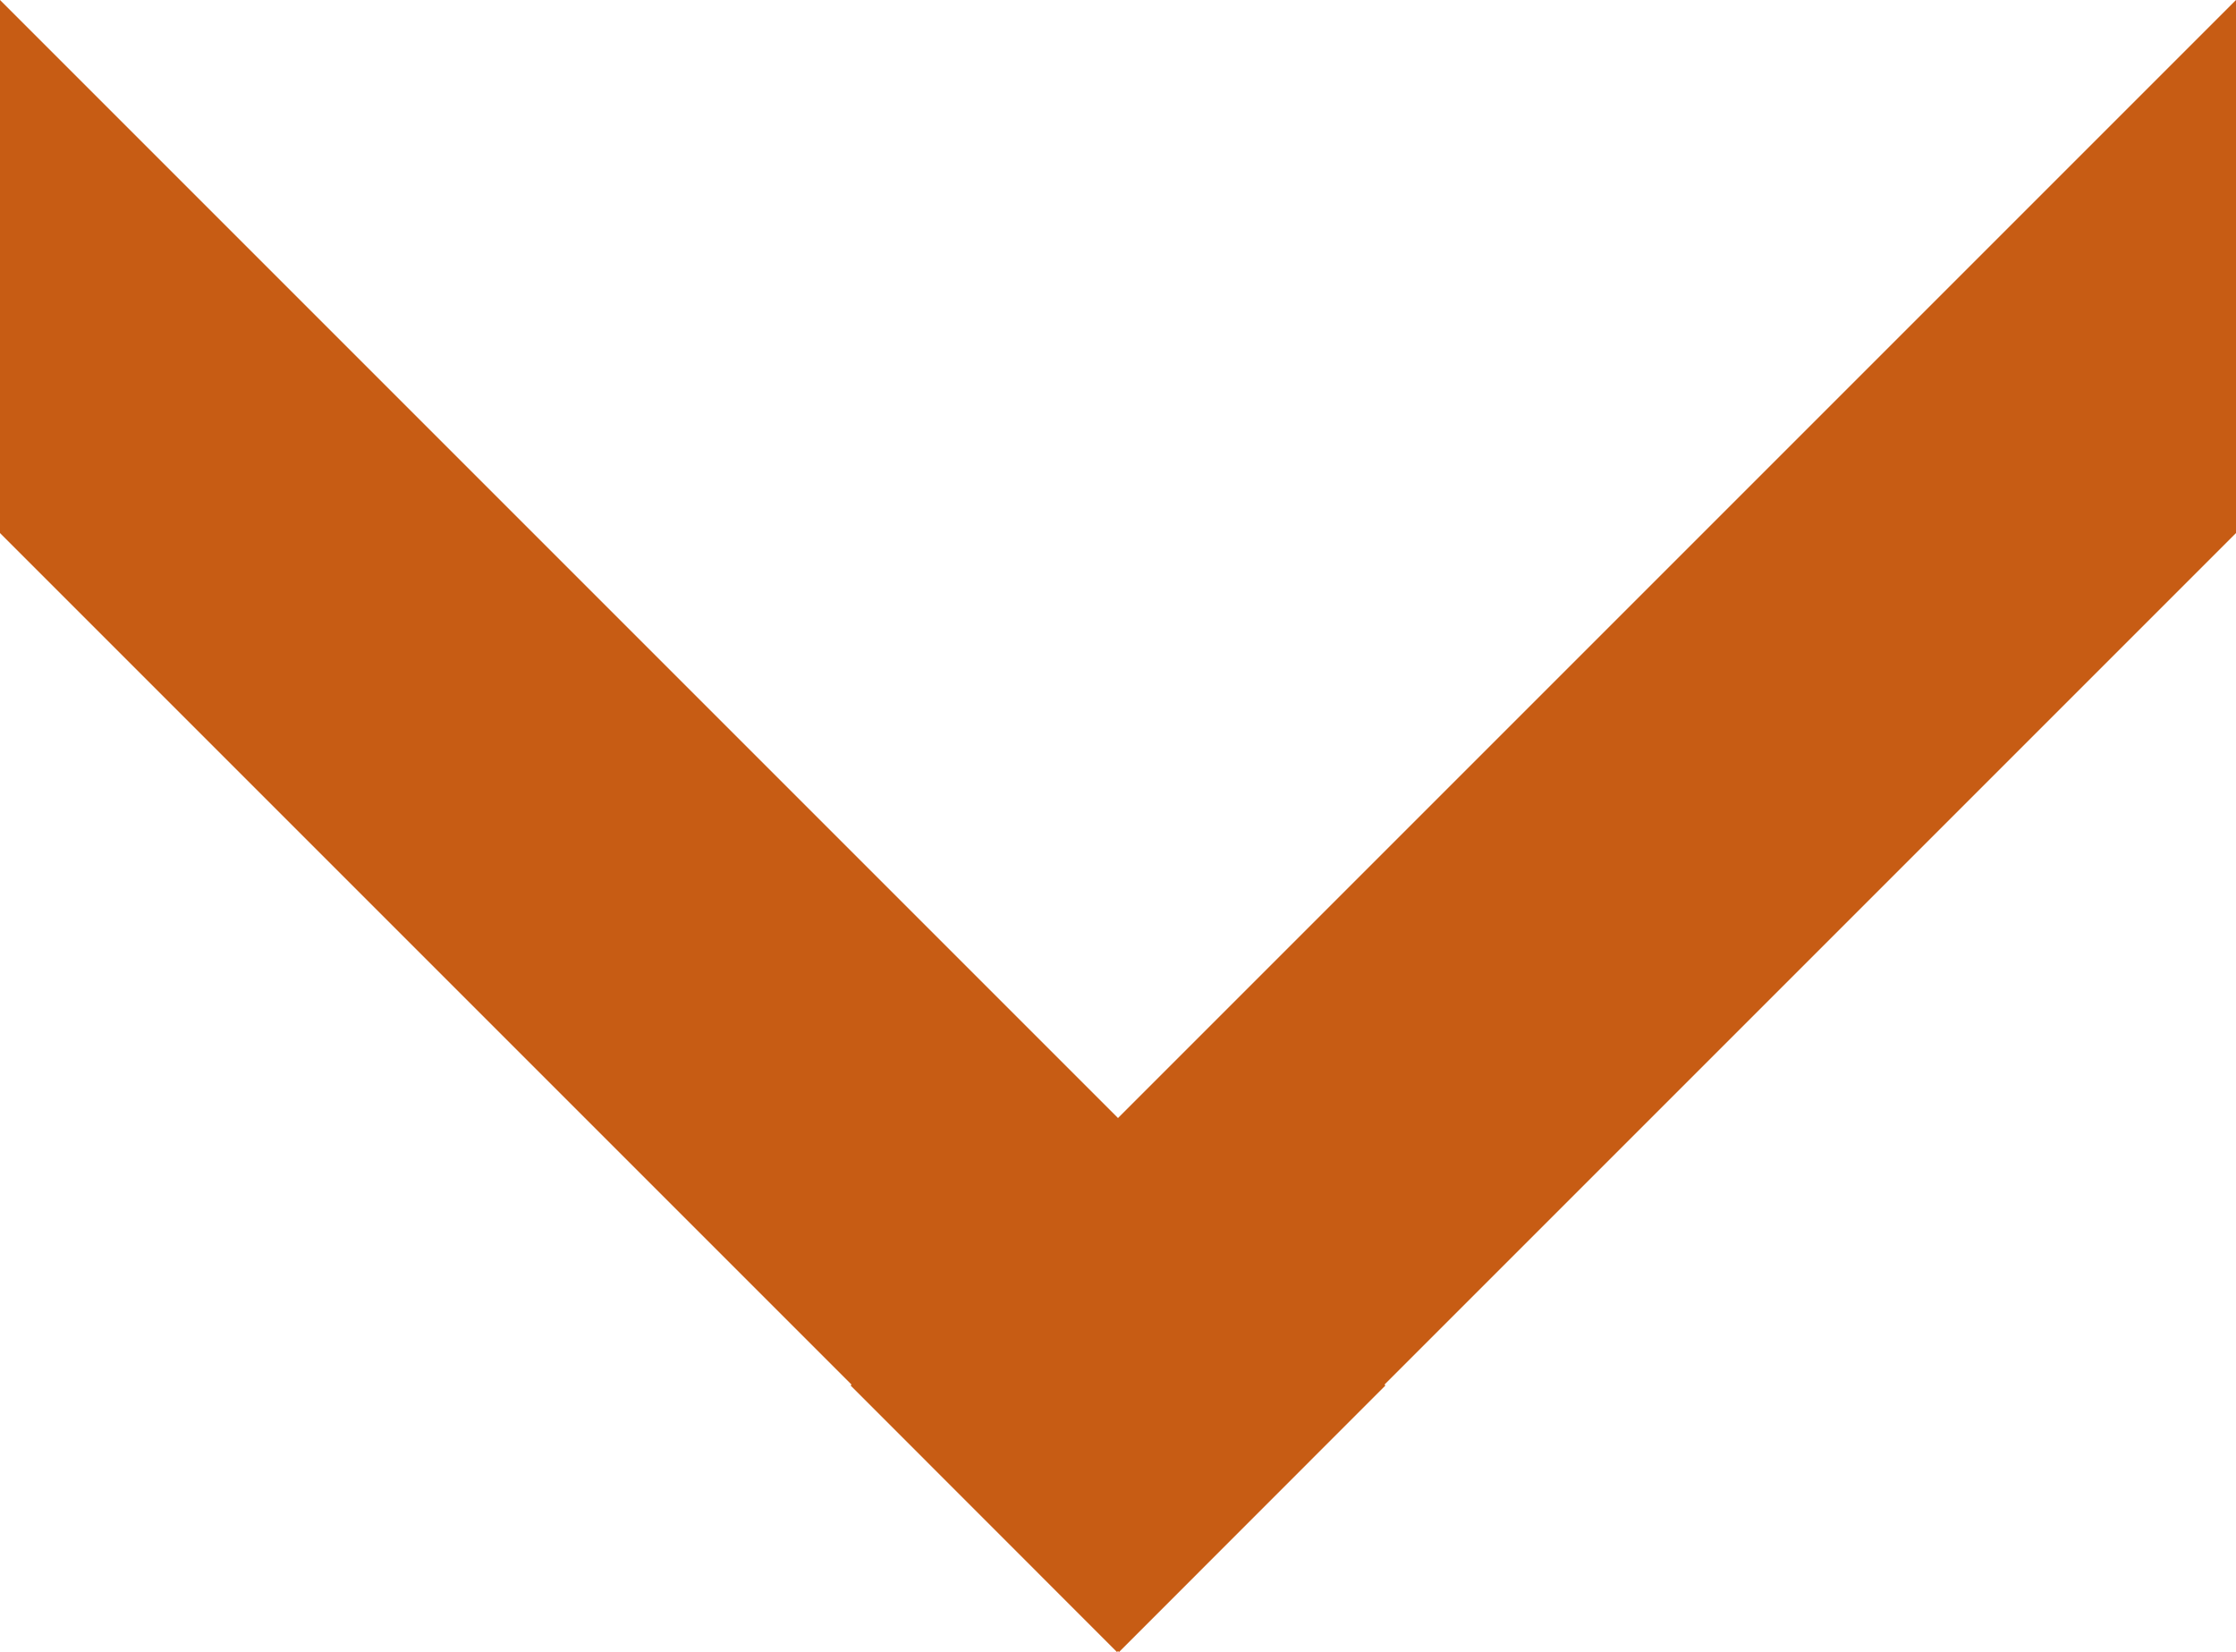 <svg xmlns="http://www.w3.org/2000/svg" width="15.894" height="11.743" viewBox="0 0 15.894 11.743">
  <g id="レイヤー_2" data-name="レイヤー 2">
    <g id="レイヤー_1-2" data-name="レイヤー 1">
      <polygon points="15.894 0 7.947 7.947 0 0 0 3.789 6.053 9.842 6.046 9.848 7.94 11.743 7.947 11.736 7.954 11.743 9.848 9.848 9.841 9.842 15.894 3.789 15.894 0" style="fill: #c75c14"/>
    </g>
  </g>
</svg>
